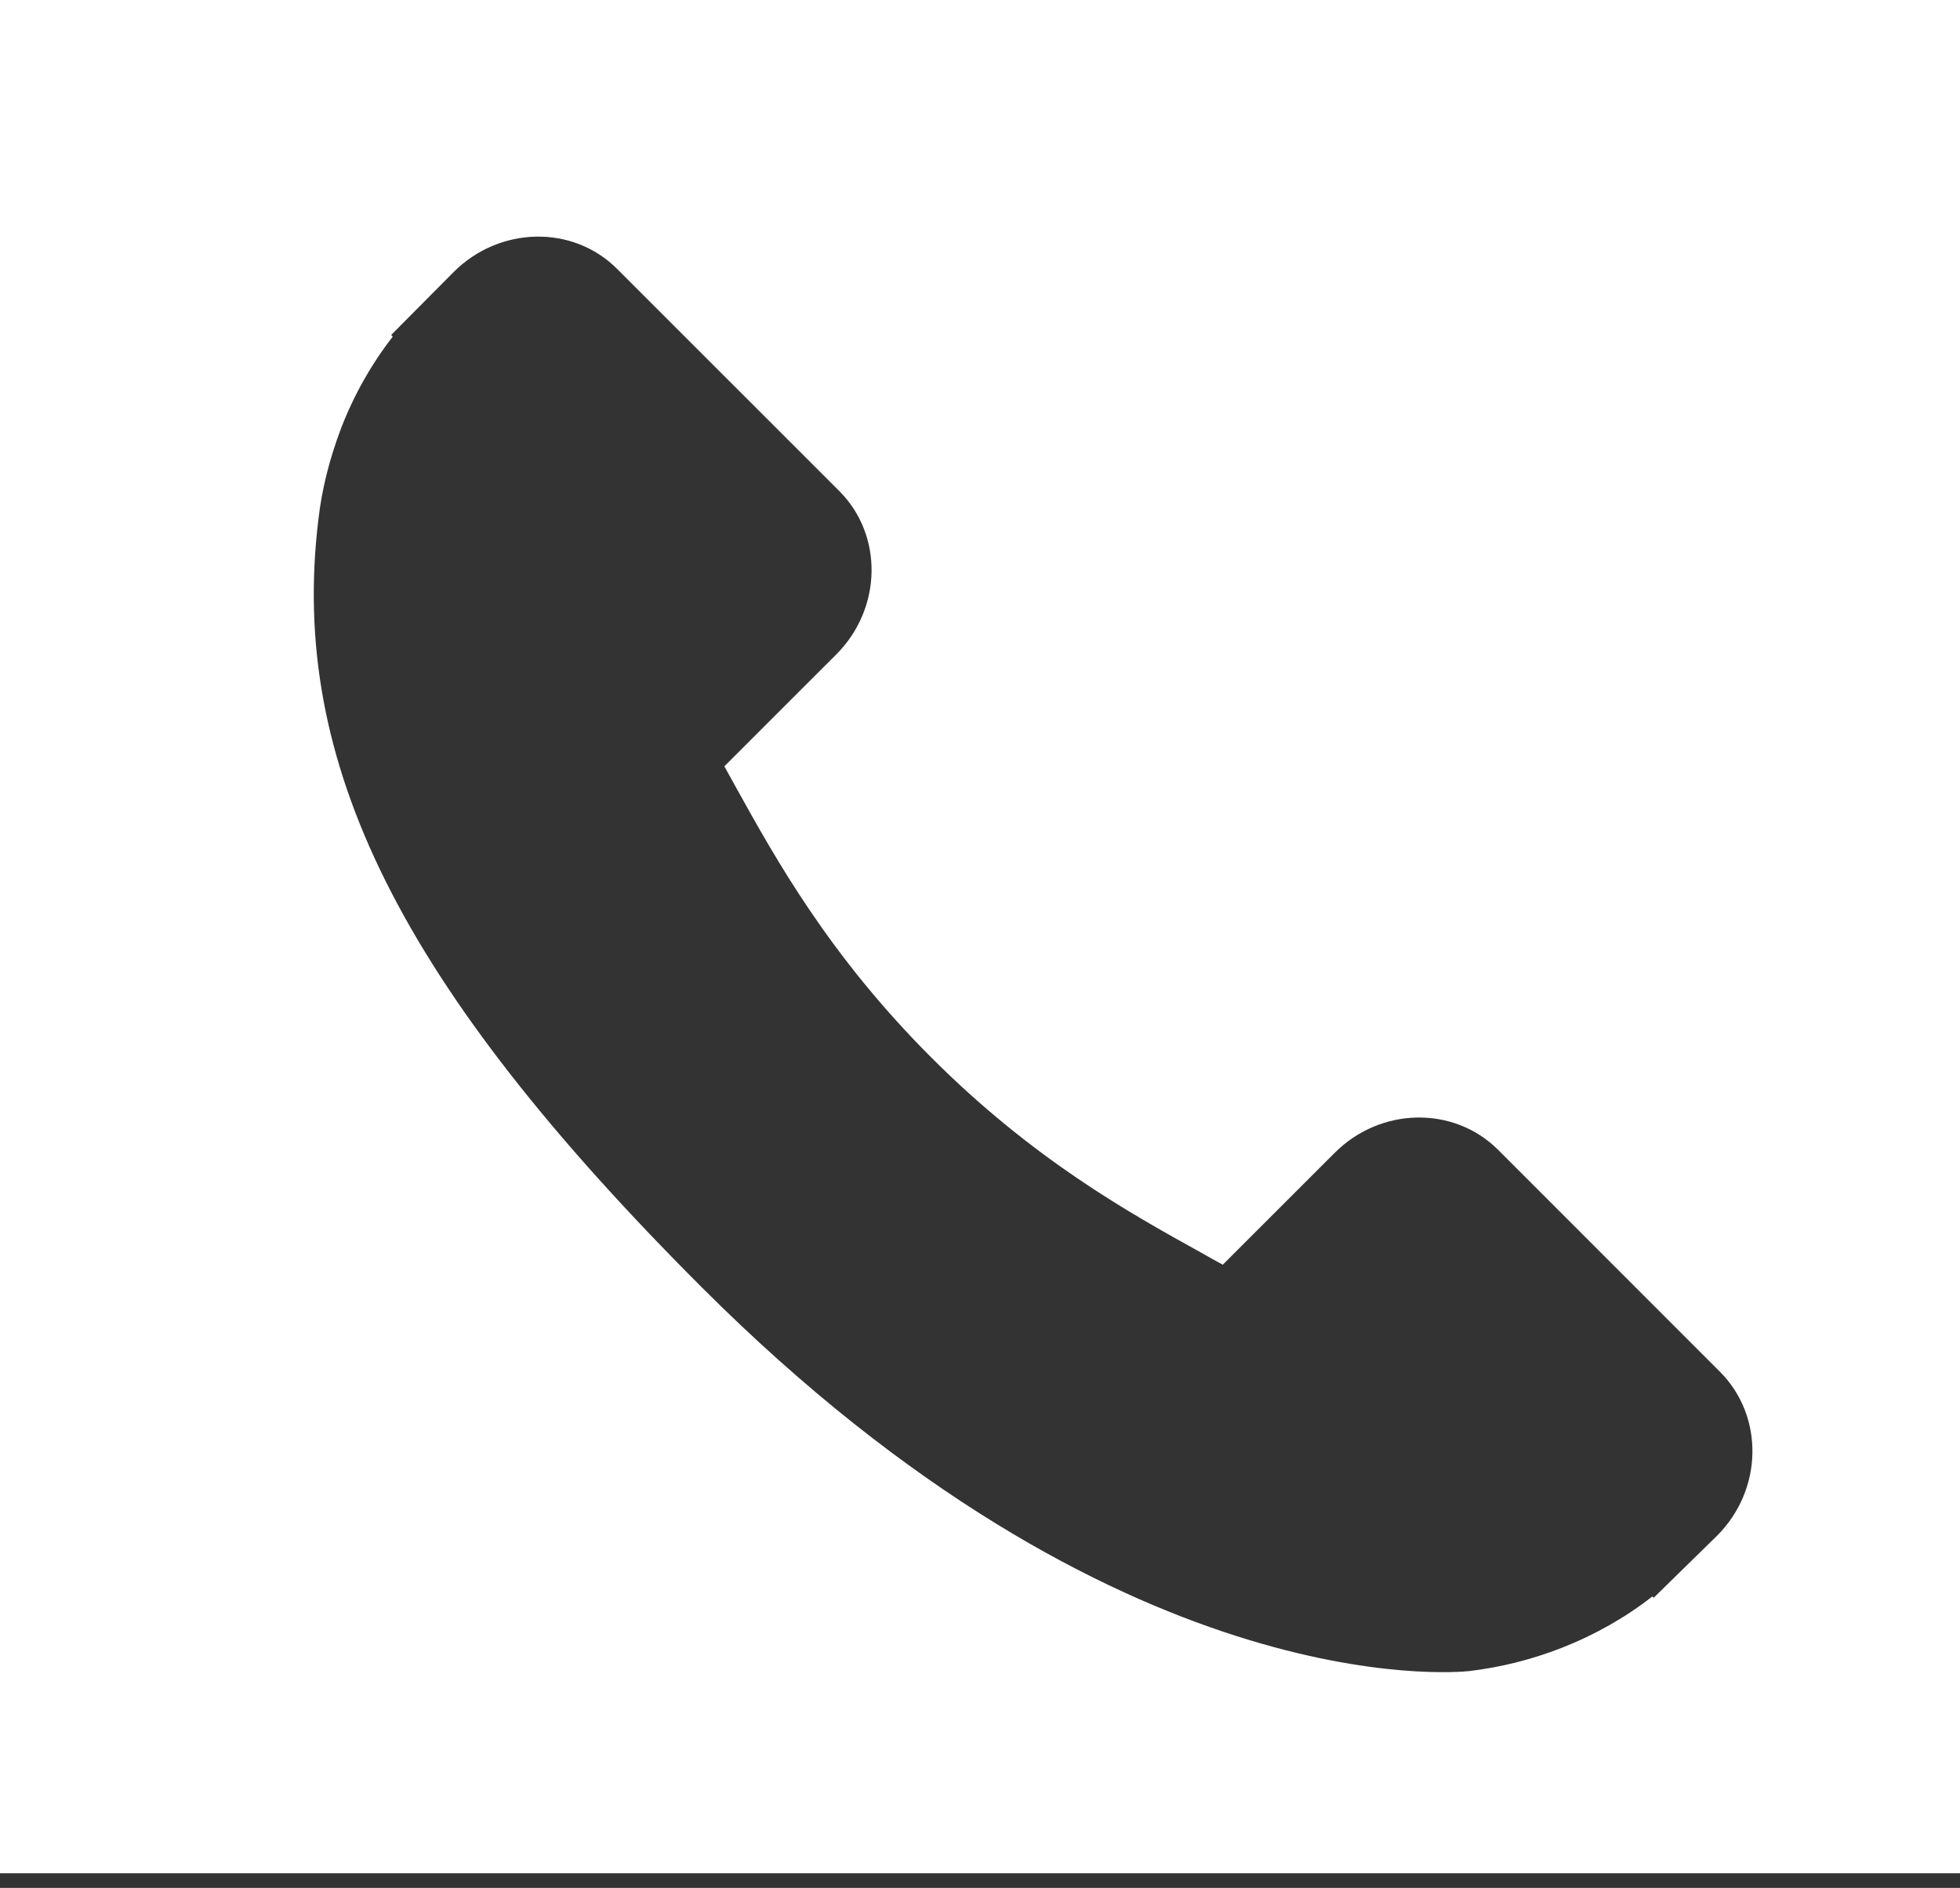 <?xml version="1.0" encoding="utf-8"?>
<!-- Generator: Adobe Illustrator 15.1.0, SVG Export Plug-In . SVG Version: 6.00 Build 0)  -->
<!DOCTYPE svg PUBLIC "-//W3C//DTD SVG 1.1//EN" "http://www.w3.org/Graphics/SVG/1.1/DTD/svg11.dtd">
<svg version="1.1" id="Layer_1" xmlns="http://www.w3.org/2000/svg" xmlns:xlink="http://www.w3.org/1999/xlink" x="0px" y="0px"
	 width="27.817px" height="26.792px" viewBox="0 0 27.817 26.792" enable-background="new 0 0 27.817 26.792" xml:space="preserve">
<rect x="0" y="0" width="27.817" height="26.792" fill="#333333" stroke="none"/>
<path fill="#FFFFFF" d="M1178.46,2428.122v26.792h27.817v-26.792H1178.46z M1202.832,2450.121l-0.902,0.883l-0.02-0.018
	c-0.378,0.297-0.816,0.545-1.285,0.729c-0.437,0.17-0.866,0.276-1.313,0.33c-0.207,0.021-4.977,0.468-10.894-5.448
	c-4.28-4.281-5.857-7.436-5.44-10.888c0.049-0.431,0.155-0.859,0.326-1.31c0.184-0.474,0.434-0.911,0.73-1.292l-0.022-0.024
	l0.888-0.894c0.652-0.651,1.692-0.67,2.318-0.043l3.154,3.153c0.627,0.628,0.607,1.667-0.043,2.318l-0.525,0.524l-1.064,1.064
	c0.055,0.099,0.11,0.2,0.17,0.307c0.557,1.004,1.319,2.379,2.77,3.828c1.445,1.446,2.816,2.207,3.822,2.764
	c0.108,0.062,0.212,0.119,0.312,0.174l1.589-1.588c0.649-0.65,1.688-0.67,2.317-0.044l3.152,3.153
	C1203.5,2448.431,1203.48,2449.469,1202.832,2450.121z"/>
<path fill="#FFFFFF" d="M0-0.208v26.792h27.817V-0.208H0z M24.372,21.791l-0.902,0.883l-0.02-0.018
	c-0.378,0.297-0.816,0.545-1.285,0.729c-0.437,0.17-0.866,0.276-1.313,0.33c-0.207,0.021-4.977,0.468-10.894-5.448
	c-4.28-4.281-5.857-7.436-5.44-10.888c0.049-0.431,0.155-0.859,0.326-1.31c0.184-0.474,0.434-0.911,0.73-1.292L5.552,4.753
	l0.888-0.894c0.652-0.651,1.692-0.67,2.318-0.043l3.154,3.153c0.627,0.628,0.607,1.667-0.043,2.318l-0.525,0.524l-1.064,1.064
	c0.055,0.099,0.11,0.2,0.17,0.307c0.557,1.004,1.319,2.379,2.77,3.828c1.445,1.446,2.816,2.207,3.822,2.764
	c0.108,0.062,0.212,0.119,0.312,0.174l1.589-1.588c0.649-0.65,1.688-0.67,2.317-0.044l3.152,3.153
	C25.04,20.101,25.021,21.139,24.372,21.791z"/>
</svg>
